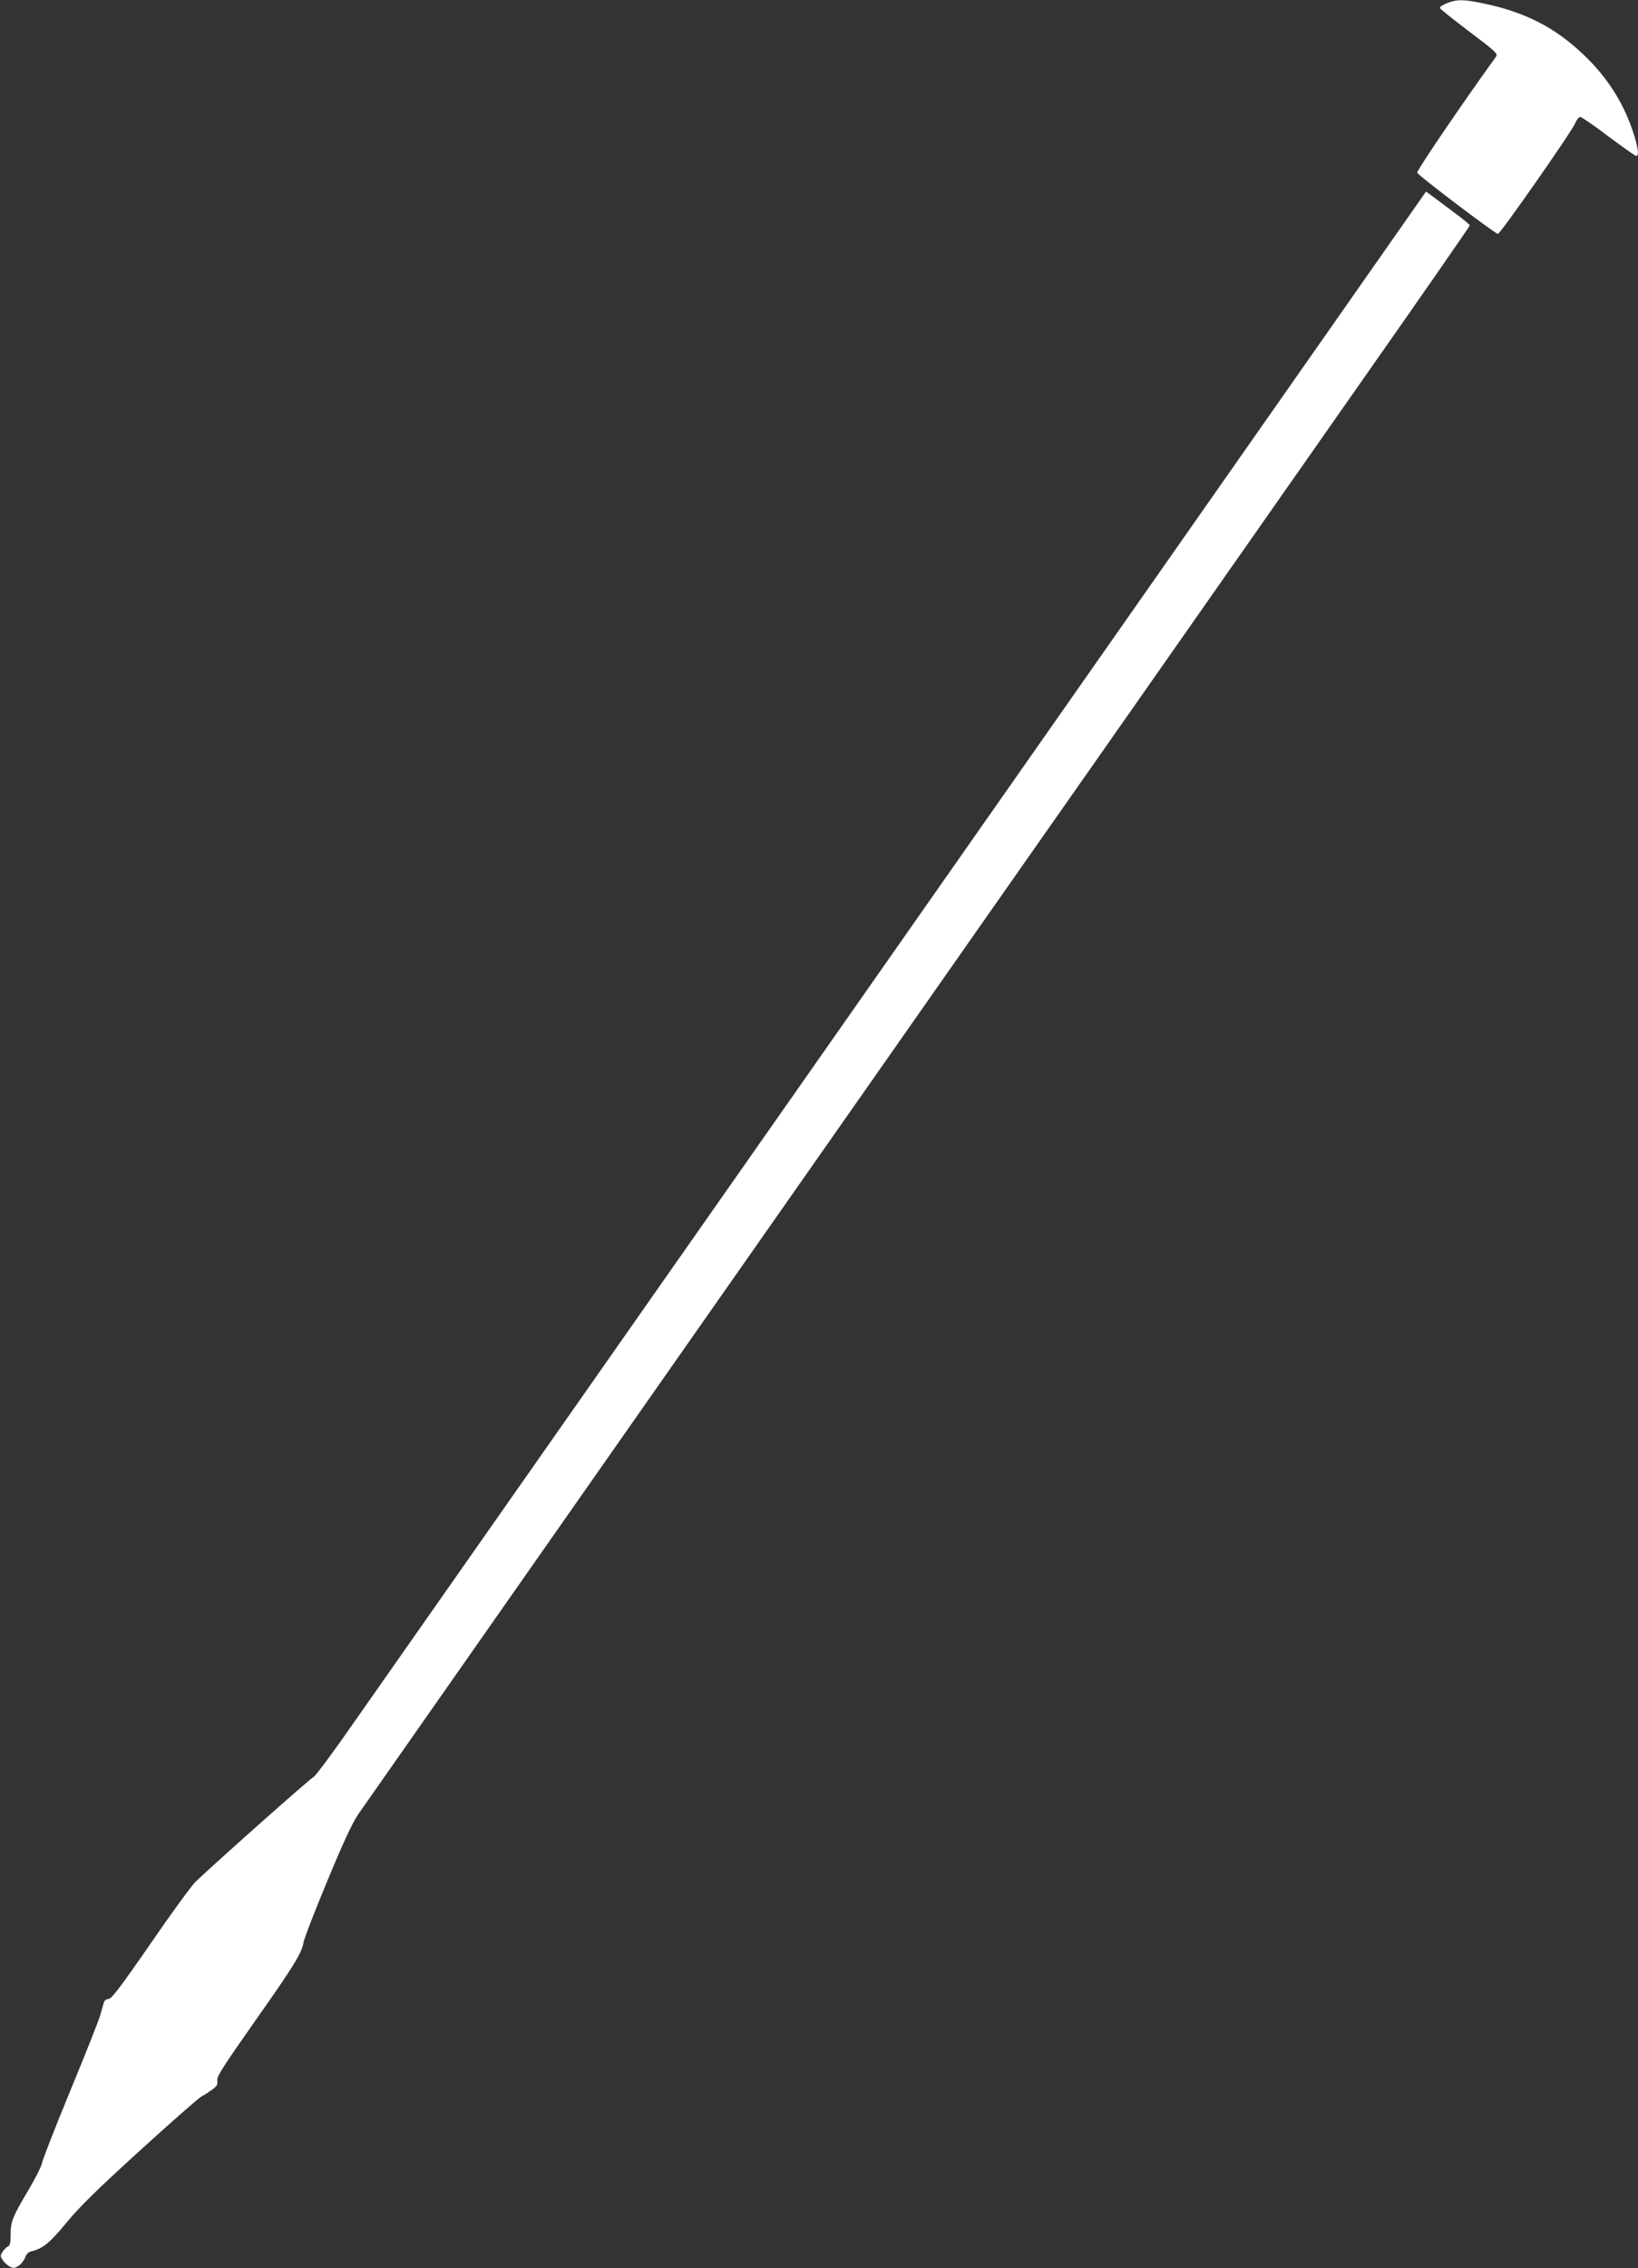 <?xml version="1.0" standalone="no"?>
<!DOCTYPE svg PUBLIC "-//W3C//DTD SVG 20010904//EN"
 "http://www.w3.org/TR/2001/REC-SVG-20010904/DTD/svg10.dtd">
<svg version="1.0" xmlns="http://www.w3.org/2000/svg"
 width="925pt" height="1280pt" viewBox="0 0 925 1280"
 preserveAspectRatio="xMidYMid meet">
<rect x="0" y="0" width="925" height="1280" fill="#333333" stroke="none"/>
<g transform="translate(0,1280) scale(0.1,-0.1)"
fill="#ffffff" stroke="none">
<path d="M8171 12782 c-23 -9 -42 -21 -40 -27 1 -5 76 -65 166 -133 150 -113
163 -125 151 -142 -204 -283 -449 -644 -445 -655 7 -16 441 -345 456 -345 13
0 417 577 436 624 8 20 21 36 29 36 7 0 79 -49 159 -110 81 -60 151 -110 157
-110 18 0 10 53 -21 145 -56 163 -144 300 -276 426 -160 153 -328 239 -558
288 -118 25 -156 26 -214 3z"/>
<path d="M7218 10527 c-763 -1090 -4693 -6697 -5211 -7435 -120 -173 -227
-317 -237 -320 -16 -6 -543 -474 -665 -590 -22 -21 -137 -178 -255 -350 -167
-242 -220 -311 -236 -312 -14 0 -24 -8 -28 -22 -4 -13 -13 -45 -21 -73 -8 -27
-84 -221 -171 -430 -86 -209 -157 -391 -158 -405 -2 -14 -35 -80 -74 -146 -92
-155 -102 -180 -102 -254 0 -44 -4 -62 -14 -66 -8 -3 -22 -17 -31 -30 -14 -22
-14 -26 0 -47 8 -13 26 -30 40 -37 21 -11 28 -10 50 4 15 10 31 31 37 47 6 19
19 31 36 35 65 16 103 47 197 161 74 90 174 188 418 410 177 161 333 298 347
304 14 7 40 24 58 37 27 20 33 29 29 51 -4 22 31 77 211 333 222 315 266 386
276 447 3 20 63 176 134 346 93 224 142 329 177 380 65 93 3013 4301 3265
4660 108 154 554 791 992 1415 437 624 1070 1528 1406 2007 337 480 612 876
612 881 0 4 -39 37 -87 72 -48 36 -103 77 -123 92 l-37 27 -835 -1192z"/>
</g>
</svg>
